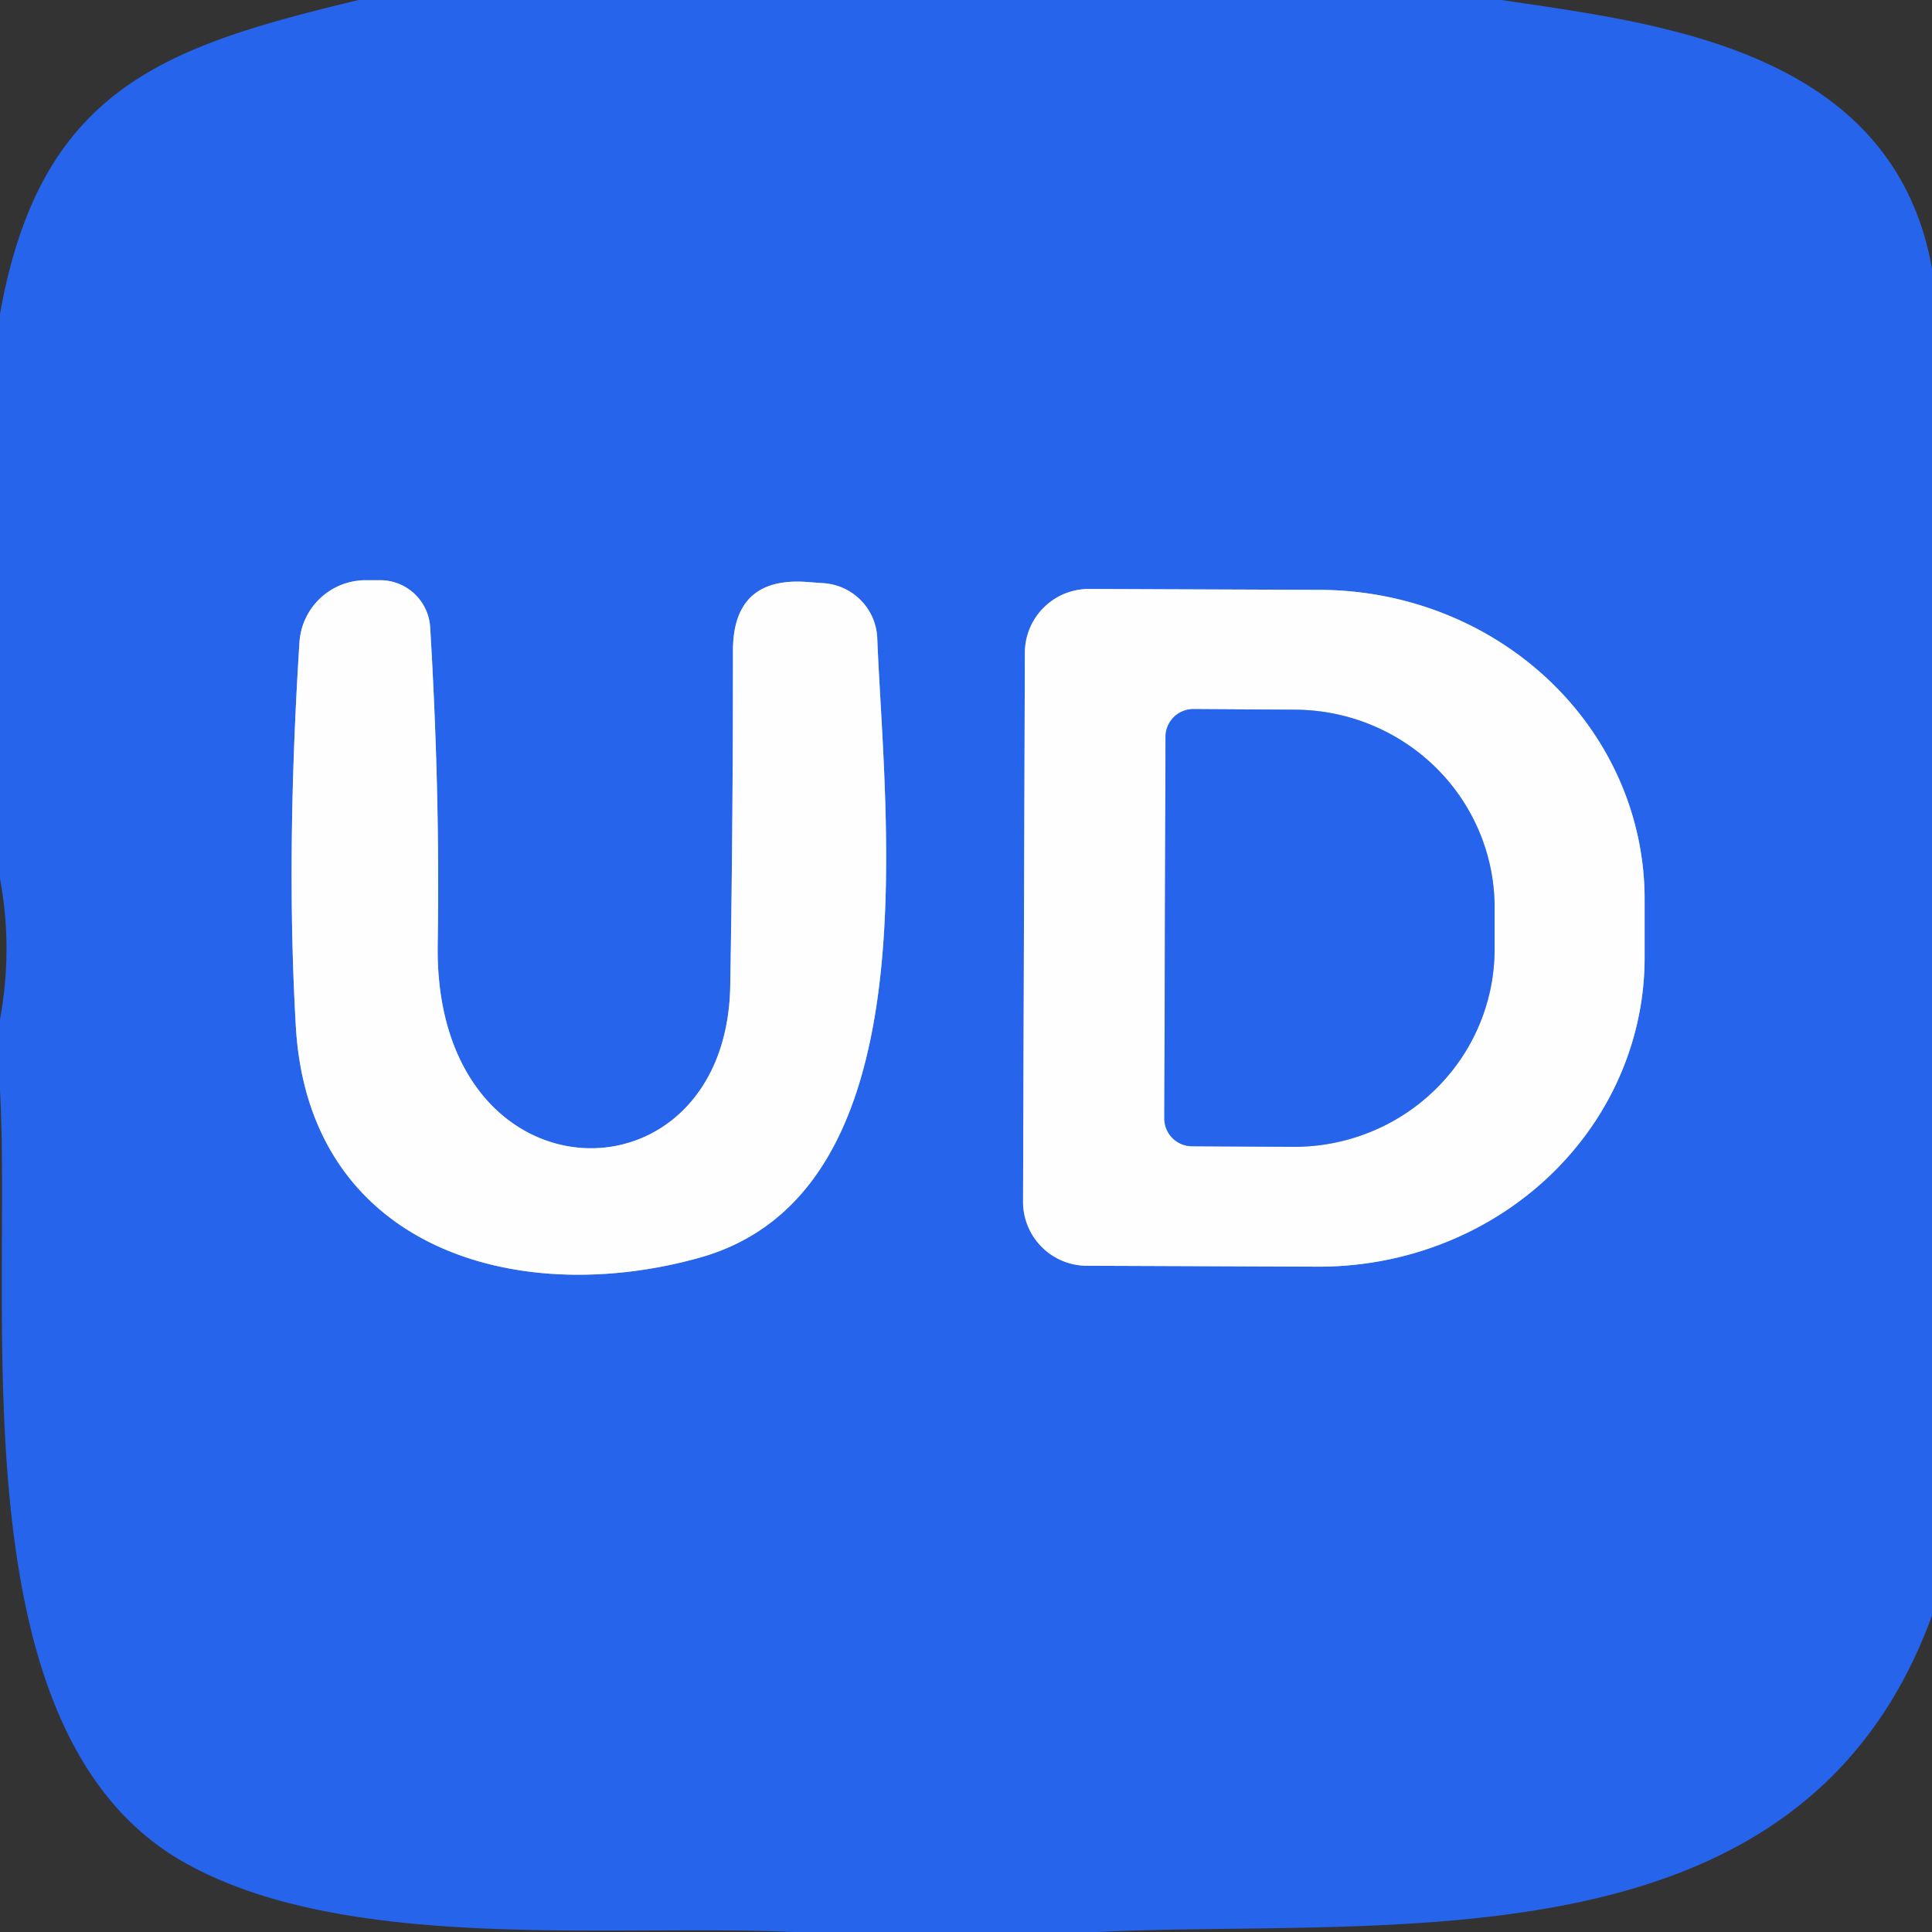 <svg viewBox="0.00 0.00 64.00 64.00" version="1.1" xmlns="http://www.w3.org/2000/svg">
<rect x="0.00" y="0.00" width="64.00" height="64.00" fill="#333333" stroke="none"/>
<g stroke-linecap="butt" fill="none" stroke-width="2.00">
<path d="M 24.19 32.67
  C 24.05 40.10 14.34 39.99 14.50 31.25
  Q 14.58 26.28 14.25 20.78
  A 1.66 1.66 0.0 0 0 12.61 19.22
  L 12.14 19.22
  A 2.20 2.20 0.0 0 0 9.92 21.28
  Q 9.47 28.33 9.80 34.00
  C 10.22 41.32 17.07 43.36 23.15 41.67
  C 30.89 39.53 29.30 27.16 29.06 21.14
  A 1.91 1.90 1.0 0 0 27.30 19.32
  L 26.75 19.28
  Q 24.28 19.09 24.28 21.56
  Q 24.28 27.48 24.19 32.67" stroke="#92b1f6"></path>
<path d="M 33.95 21.62
  L 33.89 39.80
  A 2.12 2.12 0.0 0 0 36.00 41.93
  L 43.65 41.96
  A 10.79 10.24 0.2 0 0 54.48 31.76
  L 54.48 29.82
  A 10.79 10.24 0.2 0 0 43.73 19.54
  L 36.08 19.51
  A 2.12 2.12 0.0 0 0 33.95 21.62" stroke="#92b1f6"></path>
<path d="M 38.61 24.41
  L 38.57 37.05
  A 0.92 0.92 0.0 0 0 39.48 37.97
  L 42.84 37.99
  A 6.64 6.55 0.2 0 0 49.51 31.46
  L 49.51 30.08
  A 6.64 6.55 0.2 0 0 42.90 23.51
  L 39.54 23.49
  A 0.92 0.92 0.0 0 0 38.61 24.41" stroke="#92b1f6"></path>
</g>
<path d="M 11.88 0.00
  L 49.74 0.00
  C 54.95 0.78 62.69 1.62 64.00 8.89
  L 64.00 53.52
  C 59.67 65.38 46.13 63.53 36.37 64.00
  L 26.26 64.00
  C 20.21 63.73 11.40 64.72 6.06 61.67
  C -1.45 57.38 0.40 43.54 0.00 36.12
  L 0.00 33.77
  Q 0.43 31.42 0.00 29.11
  L 0.00 10.40
  C 1.34 2.88 5.50 1.54 11.88 0.00
  Z
  M 24.19 32.67
  C 24.05 40.10 14.34 39.99 14.50 31.25
  Q 14.58 26.28 14.25 20.78
  A 1.66 1.66 0.0 0 0 12.61 19.22
  L 12.14 19.22
  A 2.20 2.20 0.0 0 0 9.92 21.28
  Q 9.47 28.33 9.80 34.00
  C 10.22 41.32 17.07 43.36 23.15 41.67
  C 30.89 39.53 29.30 27.16 29.06 21.14
  A 1.91 1.90 1.0 0 0 27.30 19.32
  L 26.75 19.28
  Q 24.28 19.09 24.28 21.56
  Q 24.28 27.48 24.19 32.67
  Z
  M 33.95 21.62
  L 33.89 39.80
  A 2.12 2.12 0.0 0 0 36.00 41.93
  L 43.65 41.96
  A 10.79 10.24 0.2 0 0 54.48 31.76
  L 54.48 29.82
  A 10.79 10.24 0.2 0 0 43.73 19.54
  L 36.08 19.51
  A 2.12 2.12 0.0 0 0 33.95 21.62
  Z" fill="#2664ec"></path>
<path d="M 14.50 31.25
  C 14.34 39.99 24.05 40.10 24.19 32.67
  Q 24.28 27.48 24.28 21.56
  Q 24.28 19.09 26.75 19.28
  L 27.30 19.32
  A 1.91 1.90 1.0 0 1 29.06 21.14
  C 29.30 27.16 30.89 39.53 23.15 41.67
  C 17.07 43.36 10.22 41.32 9.80 34.00
  Q 9.47 28.33 9.92 21.28
  A 2.20 2.20 0.0 0 1 12.14 19.22
  L 12.61 19.22
  A 1.66 1.66 0.0 0 1 14.25 20.78
  Q 14.58 26.28 14.50 31.25
  Z" fill="#fefeff"></path>
<path d="M 33.95 21.62
  A 2.12 2.12 0.0 0 1 36.08 19.51
  L 43.73 19.54
  A 10.79 10.24 0.2 0 1 54.48 29.82
  L 54.48 31.76
  A 10.79 10.24 0.2 0 1 43.65 41.96
  L 36.00 41.93
  A 2.12 2.12 0.0 0 1 33.89 39.80
  L 33.95 21.62
  Z
  M 38.61 24.41
  L 38.57 37.05
  A 0.92 0.92 0.0 0 0 39.48 37.97
  L 42.84 37.99
  A 6.64 6.55 0.2 0 0 49.51 31.46
  L 49.51 30.08
  A 6.64 6.55 0.2 0 0 42.90 23.51
  L 39.54 23.49
  A 0.92 0.92 0.0 0 0 38.61 24.41
  Z" fill="#fefeff"></path>
<path d="M 38.61 24.41
  A 0.92 0.92 0.0 0 1 39.54 23.49
  L 42.90 23.51
  A 6.64 6.55 0.2 0 1 49.51 30.08
  L 49.51 31.46
  A 6.64 6.55 0.2 0 1 42.84 37.99
  L 39.48 37.97
  A 0.92 0.92 0.0 0 1 38.57 37.05
  L 38.61 24.41
  Z" fill="#2664ec"></path>
</svg>
